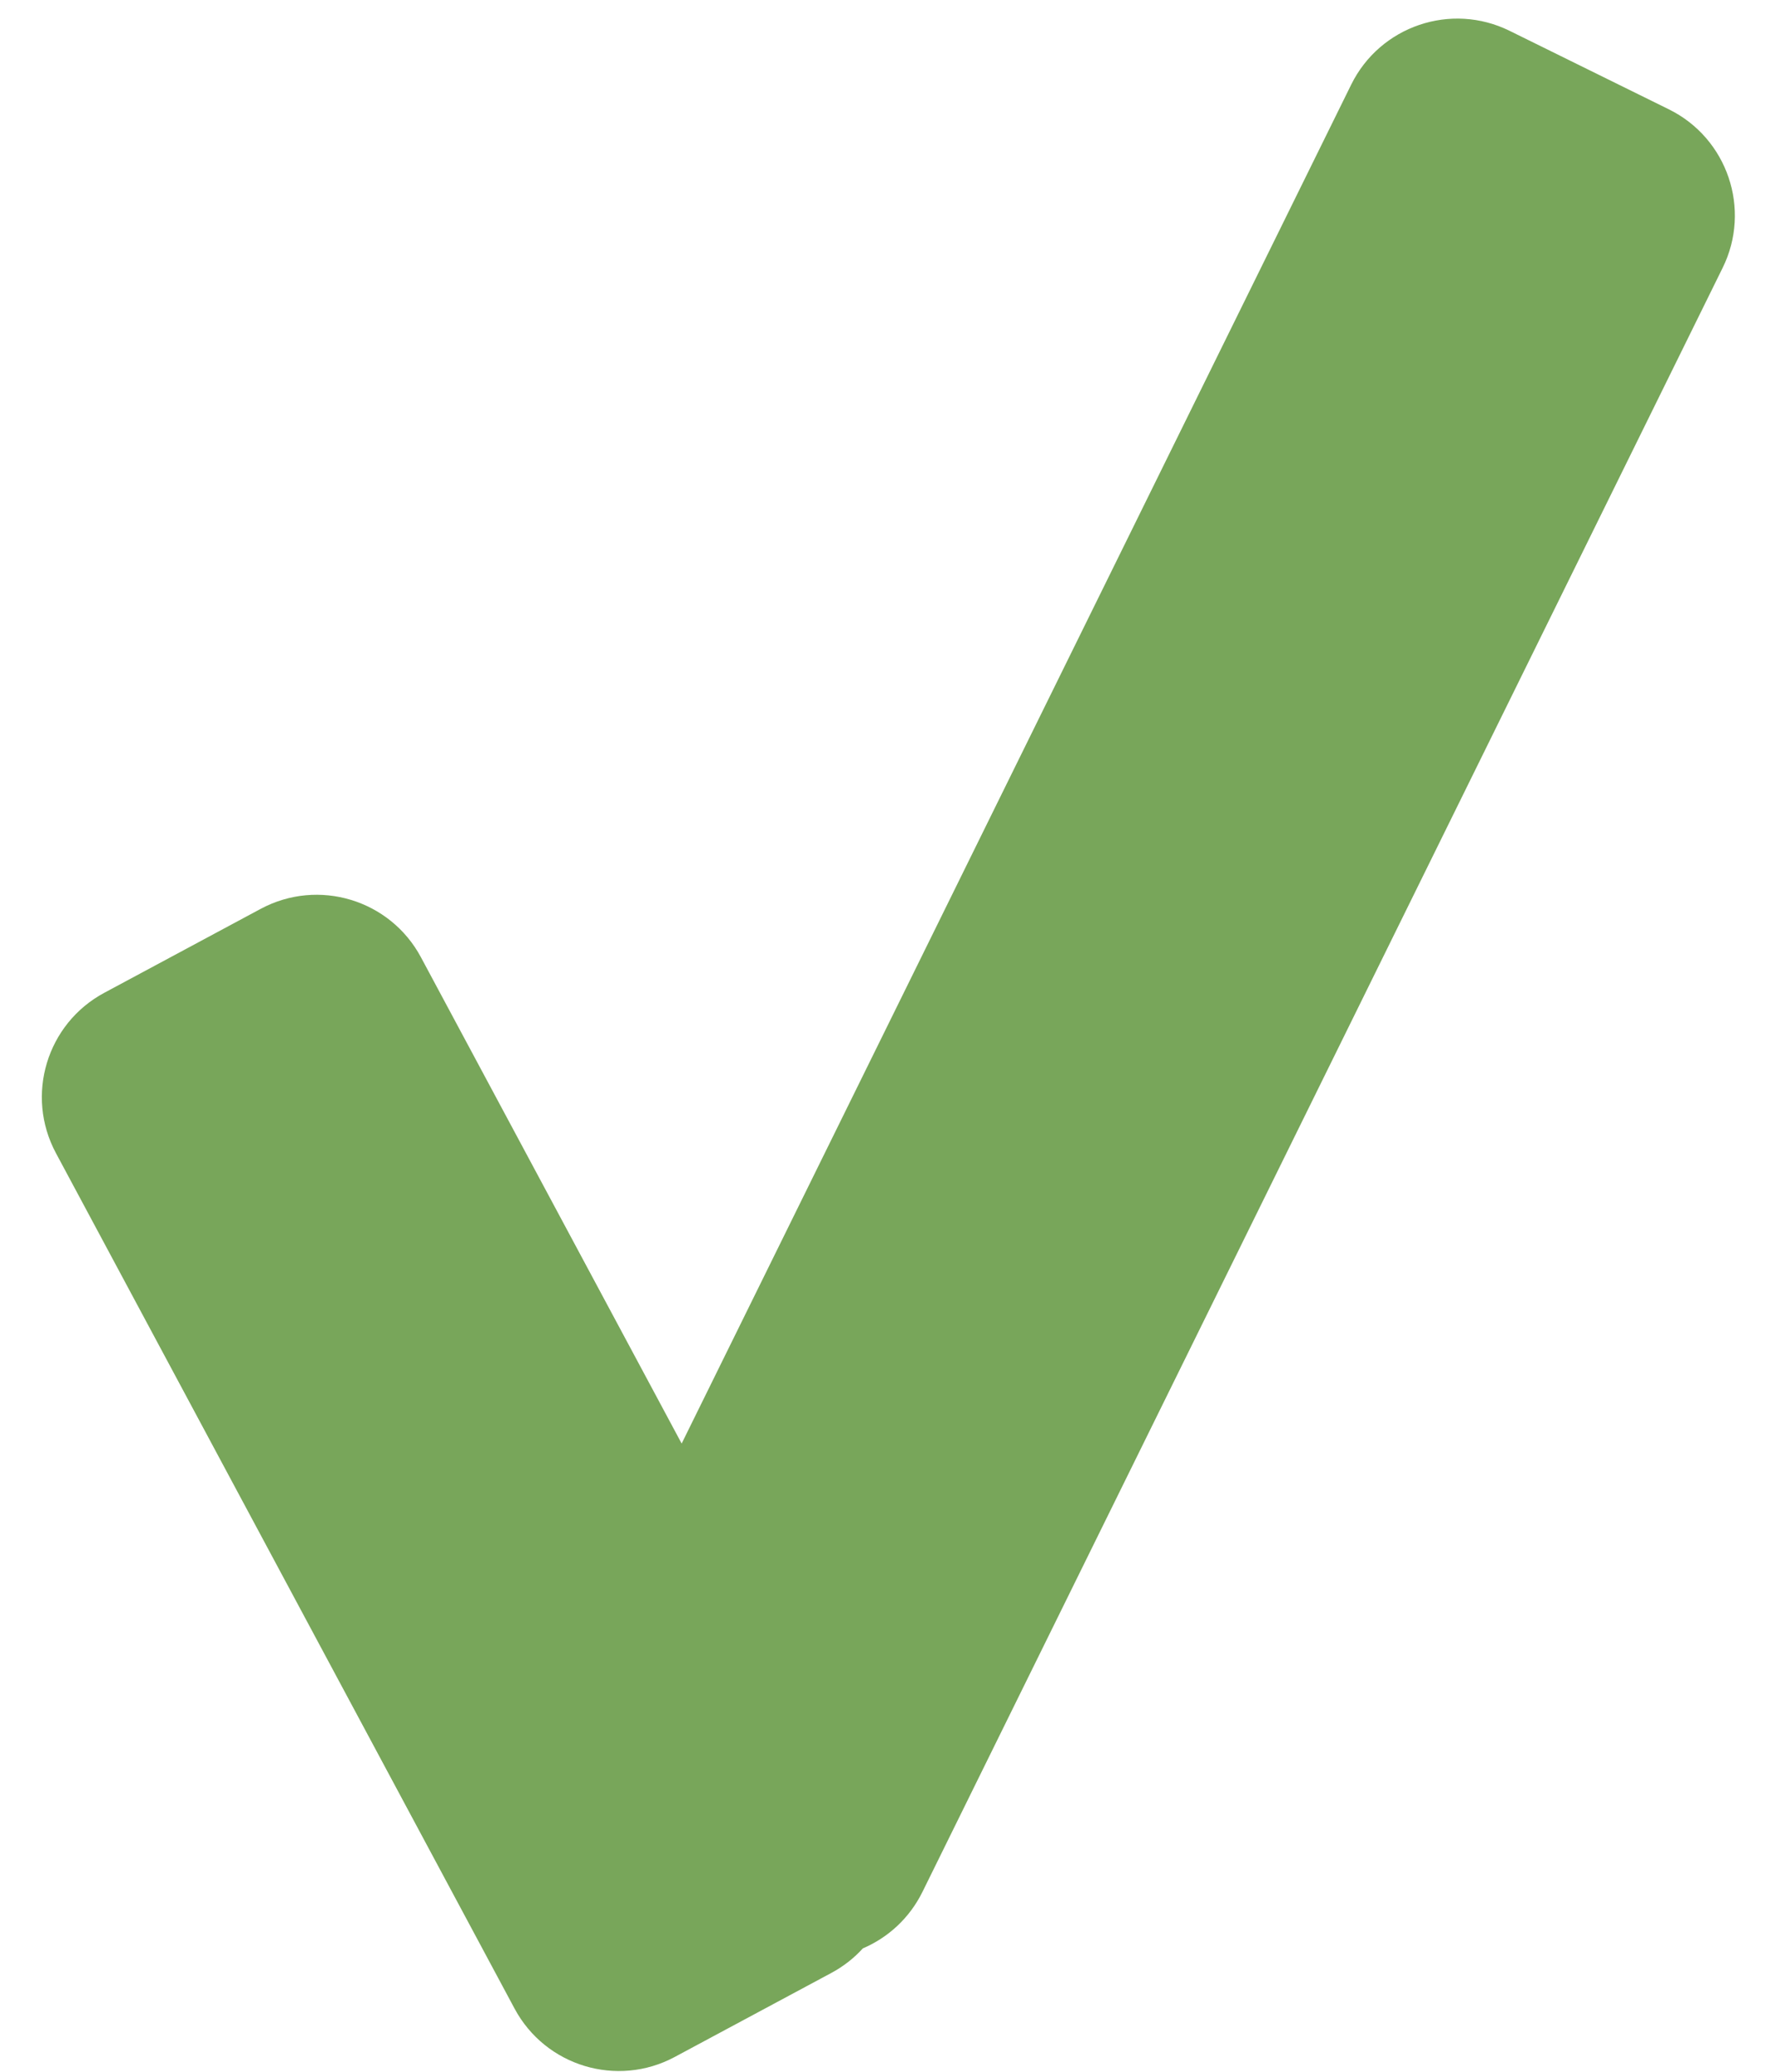 <svg xmlns="http://www.w3.org/2000/svg" width="30" height="35" viewBox="0 0 30 35" fill="none"><path fill-rule="evenodd" clip-rule="evenodd" d="M25.515 0.521C24.524 0.032 23.325 0.44 22.837 1.43L11.521 24.387L7.114 16.171C6.592 15.198 5.38 14.832 4.406 15.354L1.763 16.772C0.789 17.294 0.423 18.506 0.945 19.48L8.697 33.933C9.219 34.906 10.431 35.272 11.404 34.75L14.048 33.332C14.255 33.221 14.434 33.08 14.583 32.916C15.007 32.735 15.371 32.407 15.591 31.961L29.115 4.525C29.604 3.535 29.196 2.335 28.206 1.847L25.515 0.521Z" fill="#78A65A"></path></svg>